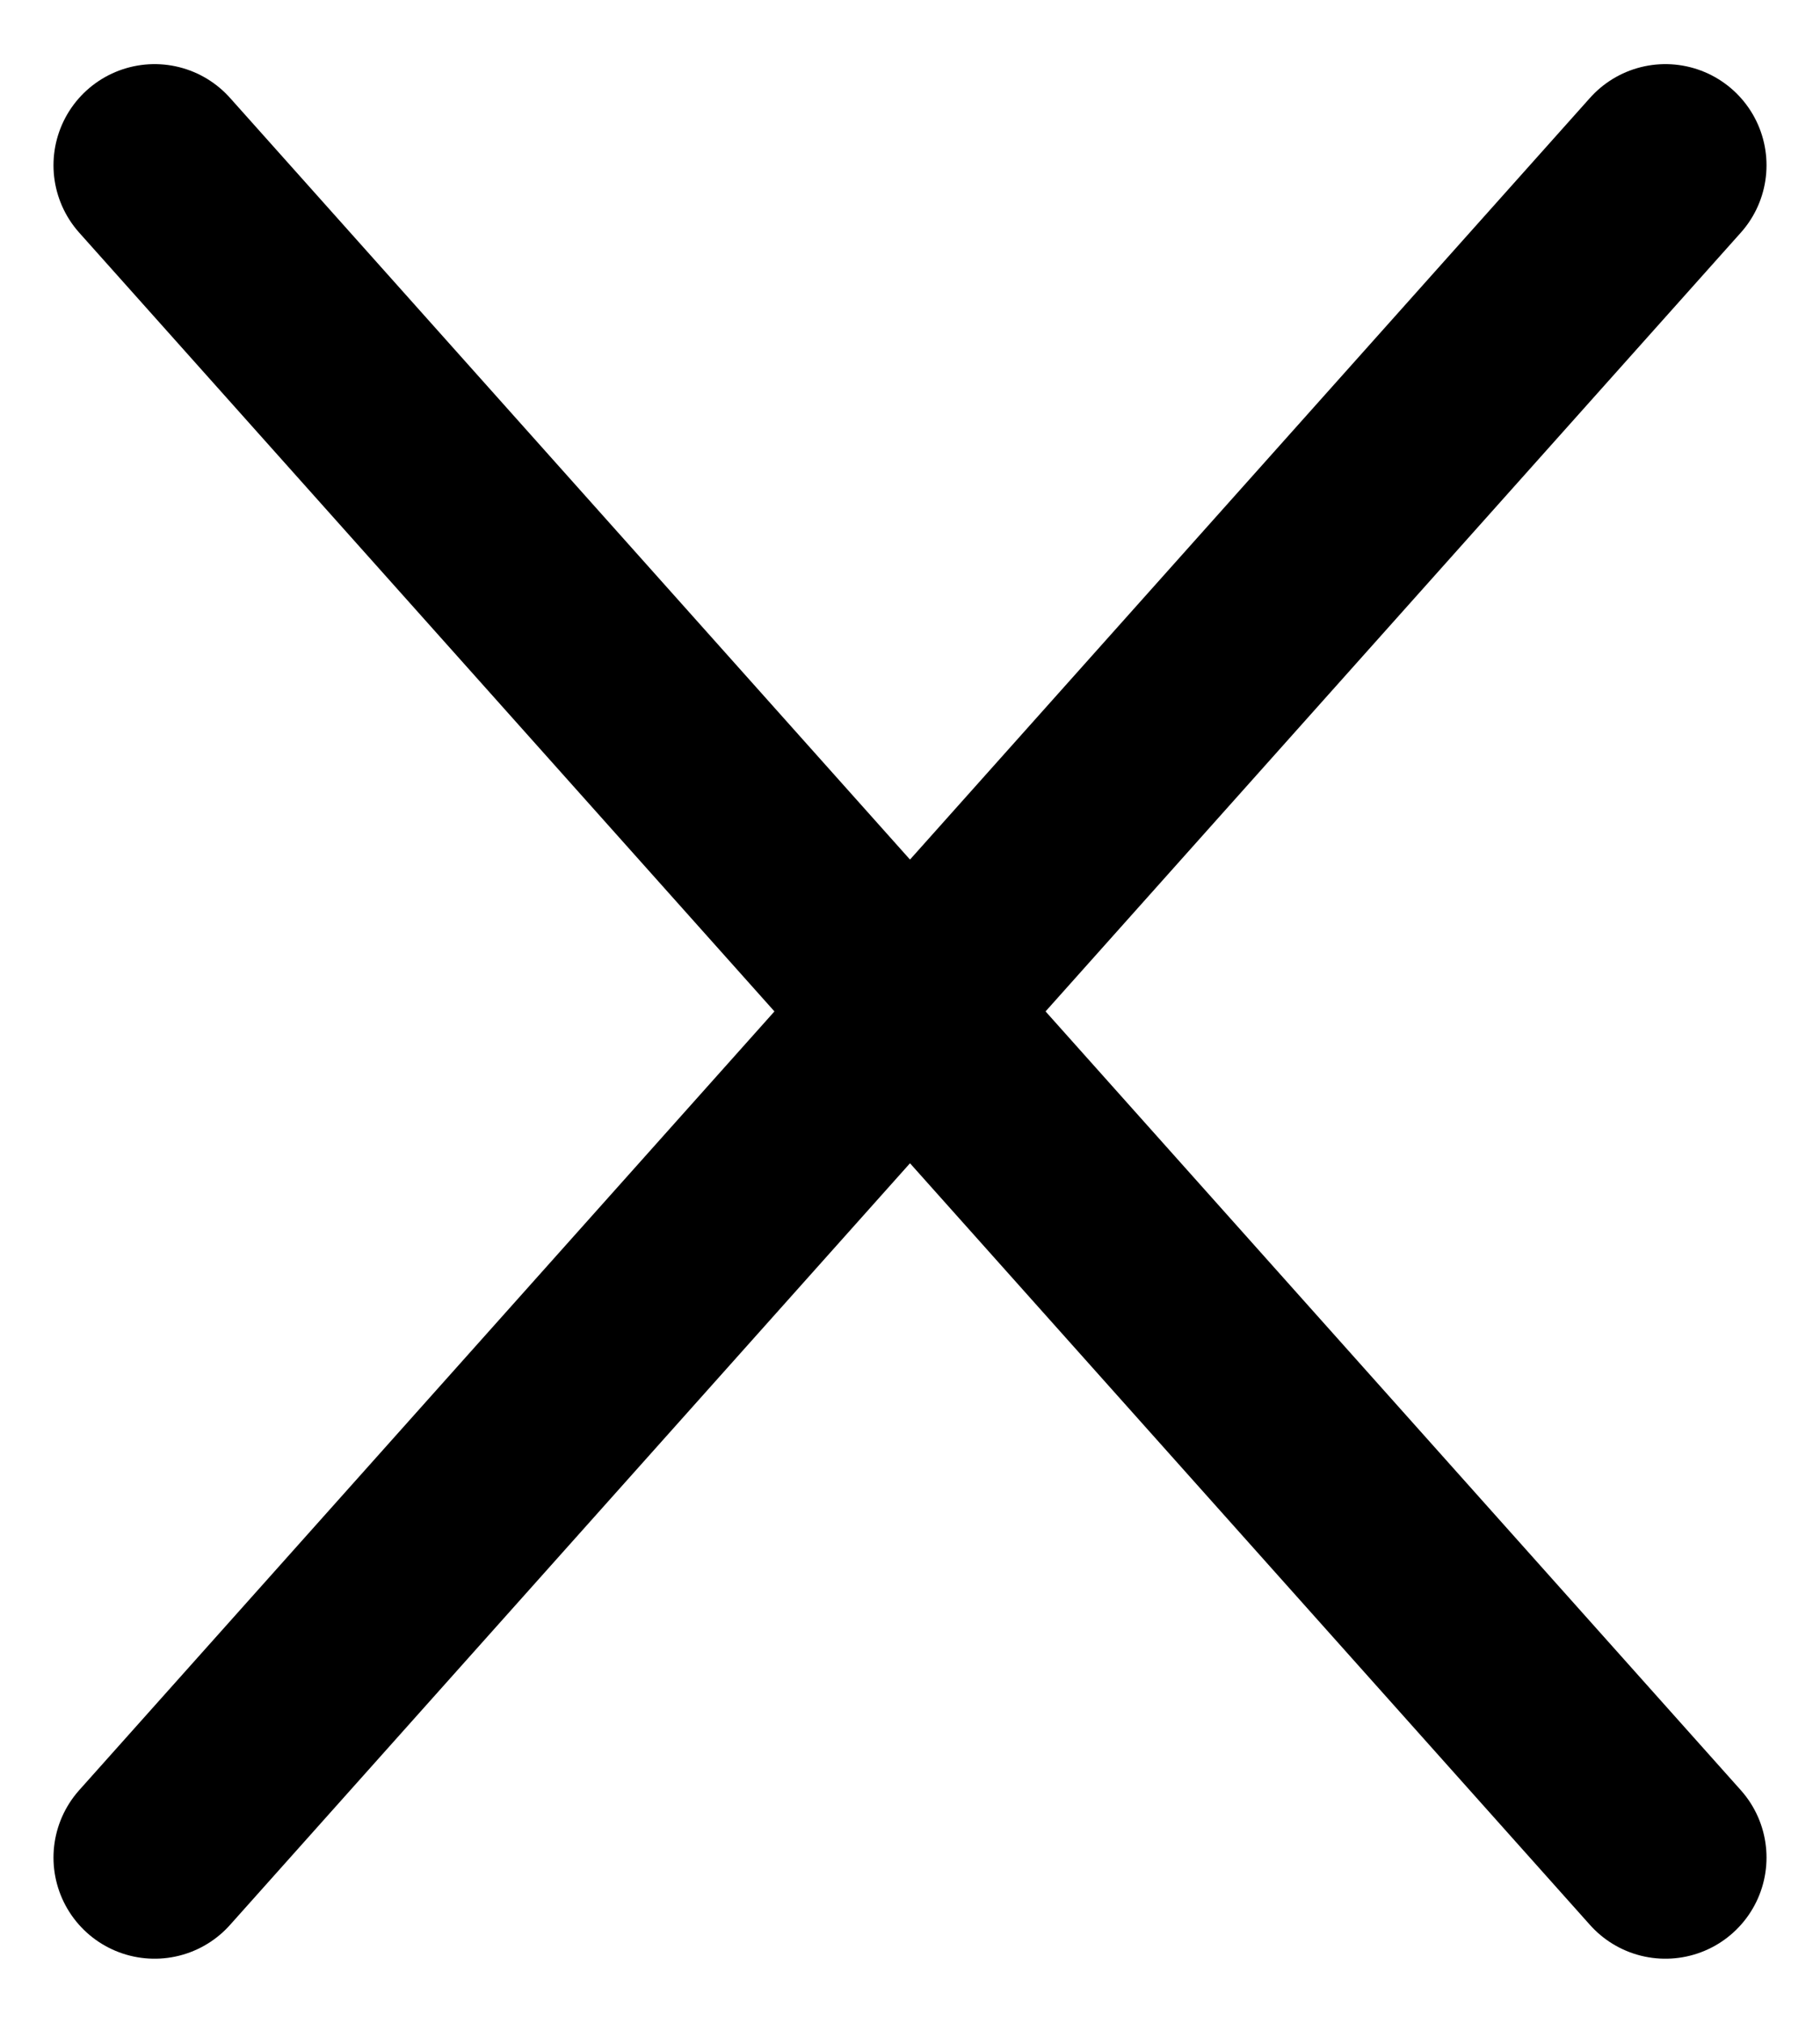<svg width="18" height="20" viewBox="0 0 18 20" fill="none" xmlns="http://www.w3.org/2000/svg">
<path d="M16.471 18.366L1.529 1.634M16.471 1.634L1.529 18.366" stroke="black" stroke-width="2" stroke-linecap="round"/>
</svg>
